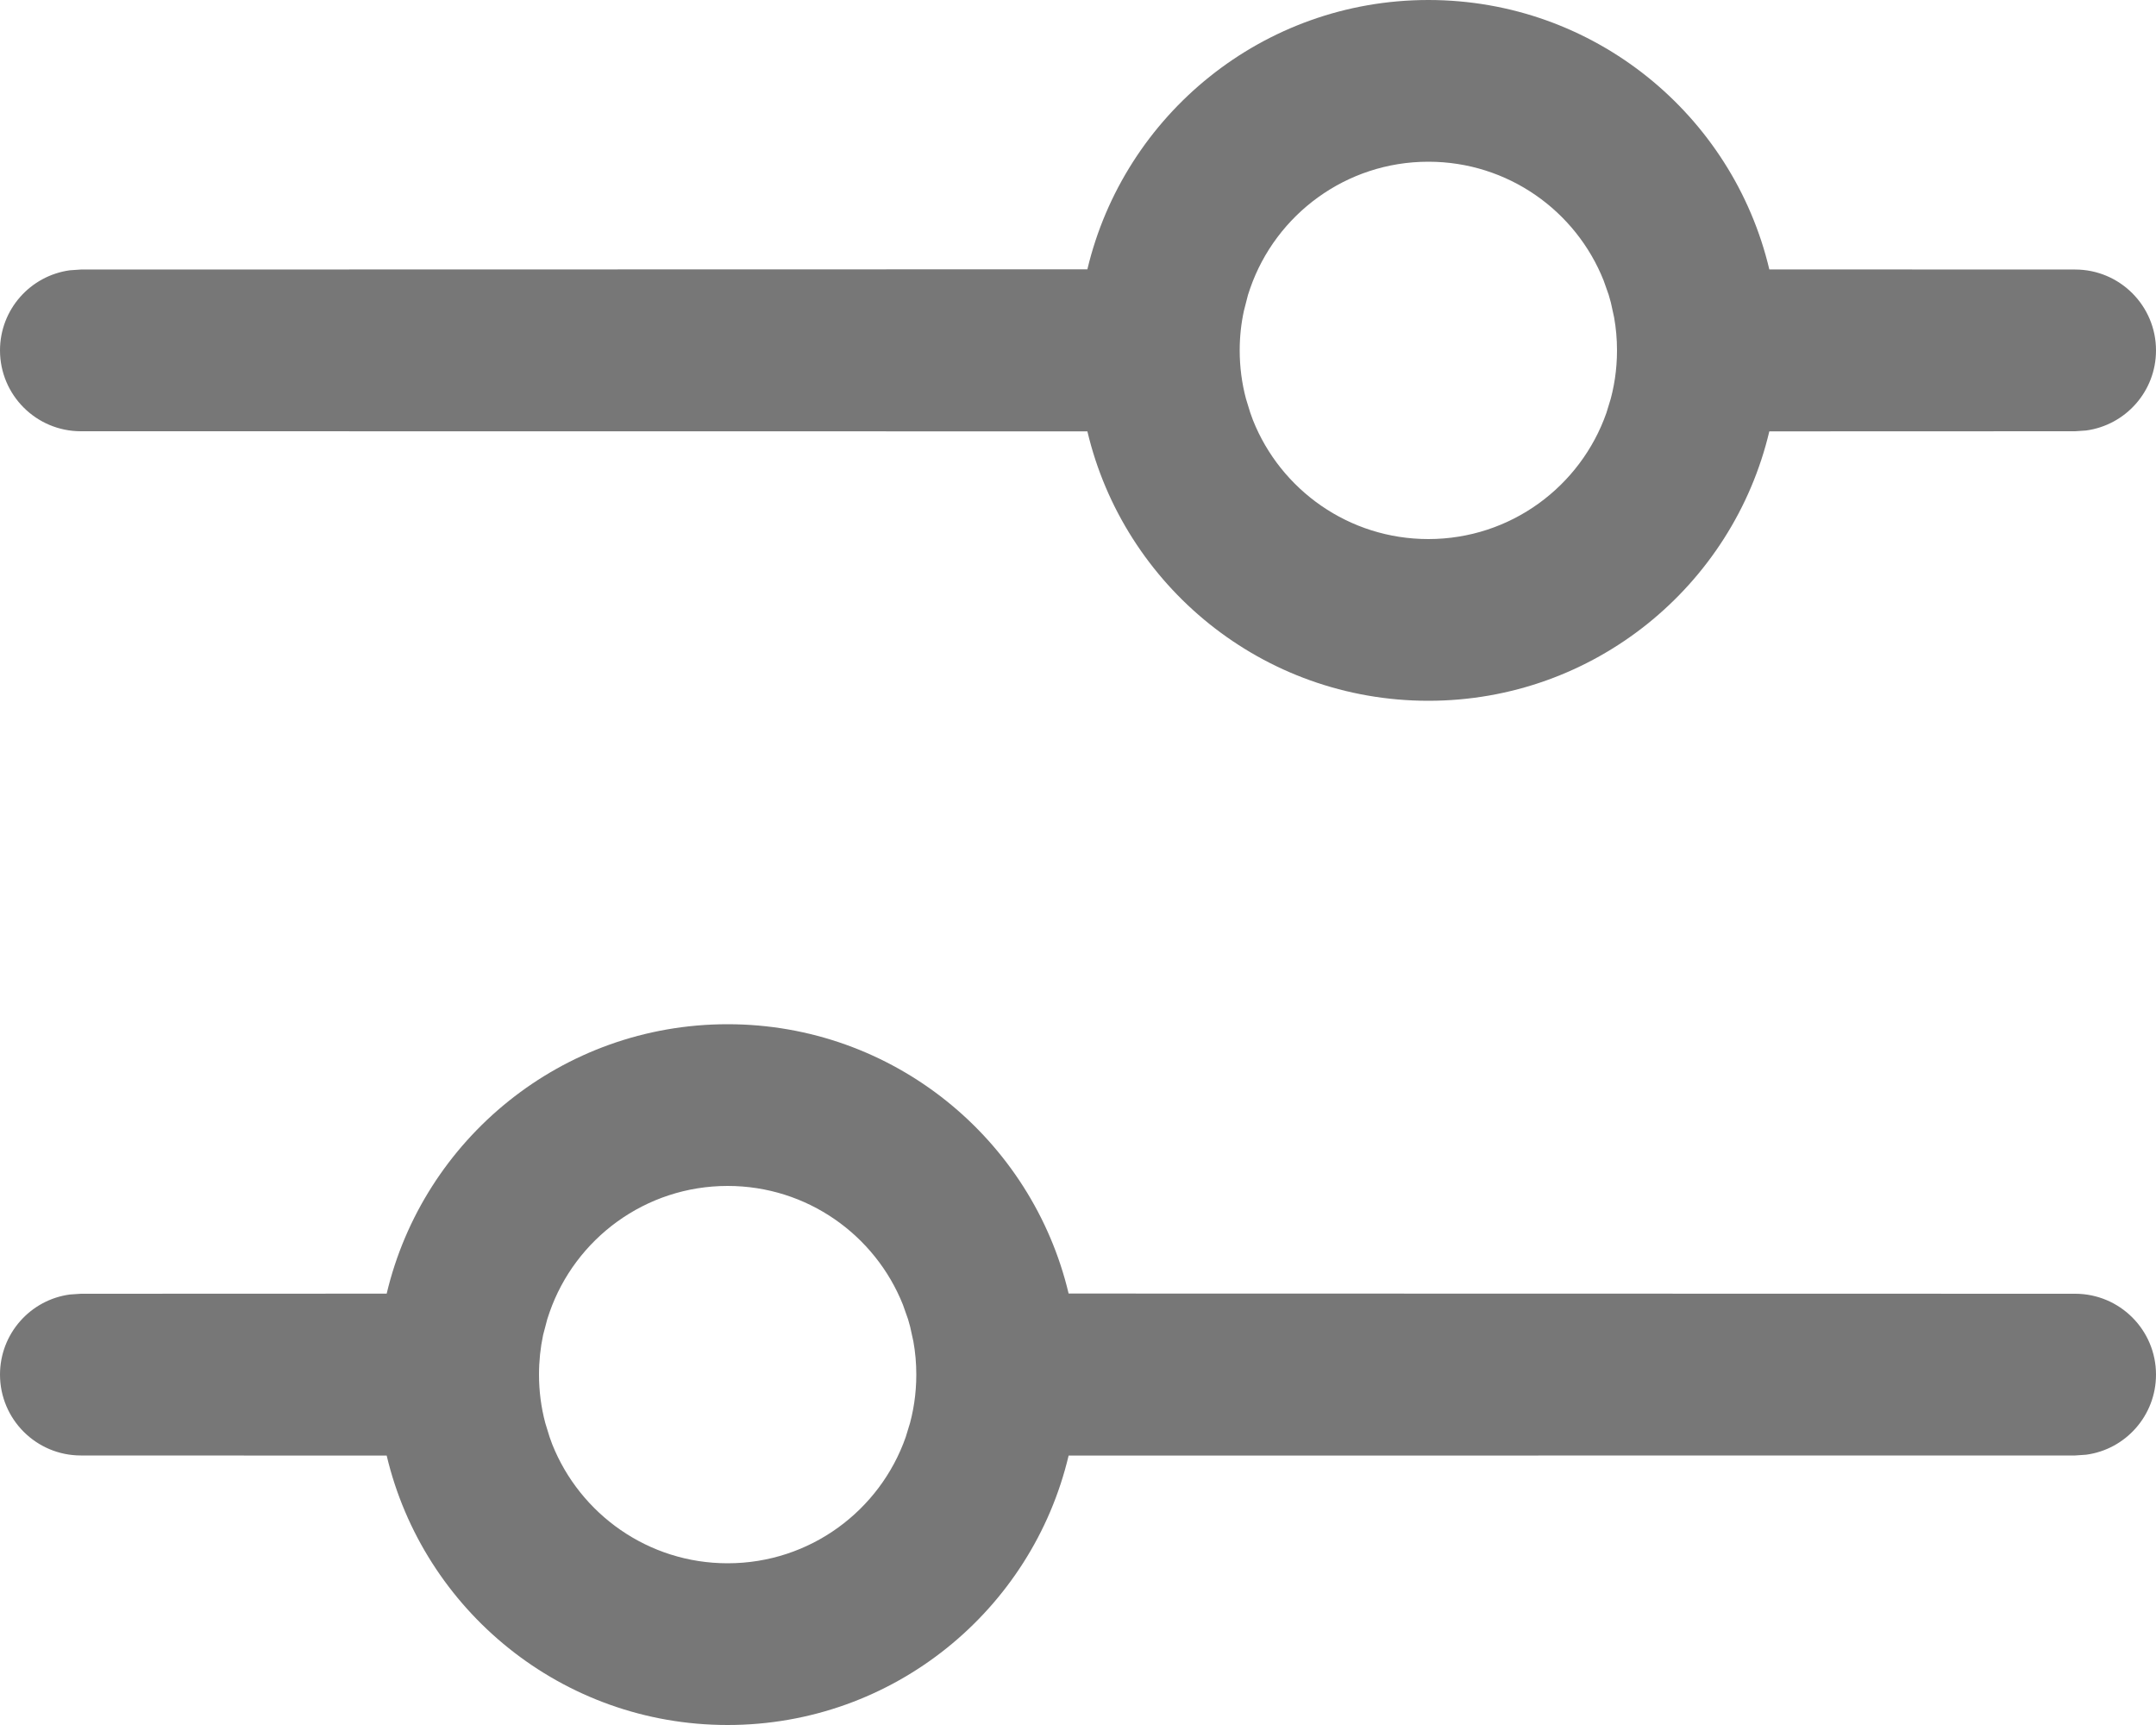 <svg width="20" height="16" viewBox="0 0 20 16" fill="none" xmlns="http://www.w3.org/2000/svg"><path d="M6.75 9.5C8.286 9.5 9.573 10.566 9.913 11.998L19.25 12C19.664 12 20 12.336 20 12.75C20 13.13 19.718 13.444 19.352 13.493L19.25 13.5L9.913 13.501C9.574 14.934 8.287 16 6.75 16C5.213 16 3.926 14.934 3.587 13.501L0.75 13.5C0.336 13.5 0 13.164 0 12.75C0 12.37 0.282 12.056 0.648 12.007L0.75 12L3.587 11.999C3.926 10.566 5.213 9.5 6.75 9.5ZM6.75 11C5.986 11 5.336 11.49 5.098 12.172L5.077 12.235L5.038 12.383C5.013 12.502 5 12.624 5 12.75C5 12.905 5.02 13.055 5.058 13.198L5.098 13.328L5.123 13.397C5.381 14.043 6.012 14.5 6.75 14.5C7.514 14.5 8.163 14.011 8.402 13.329L8.442 13.198L8.425 13.258C8.474 13.097 8.5 12.927 8.5 12.75C8.5 12.645 8.491 12.543 8.473 12.443L8.443 12.306L8.423 12.235L8.376 12.102C8.119 11.457 7.488 11 6.75 11ZM13.25 0C14.787 0 16.074 1.066 16.413 2.499L19.25 2.5C19.664 2.5 20 2.836 20 3.25C20 3.63 19.718 3.943 19.352 3.993L19.25 4L16.413 4.001C16.074 5.434 14.787 6.5 13.25 6.5C11.713 6.5 10.426 5.434 10.087 4.001L0.75 4C0.336 4 0 3.664 0 3.25C0 2.87 0.282 2.557 0.648 2.507L0.75 2.5L10.087 2.498C10.427 1.066 11.714 0 13.25 0ZM13.25 1.5C12.486 1.5 11.836 1.99 11.598 2.672L11.577 2.735L11.539 2.883C11.513 3.002 11.5 3.124 11.5 3.25C11.5 3.405 11.52 3.555 11.558 3.698L11.598 3.828L11.623 3.897C11.88 4.543 12.512 5 13.25 5C14.014 5 14.663 4.511 14.902 3.829L14.942 3.698L14.925 3.758C14.974 3.597 15 3.427 15 3.25C15 3.145 14.991 3.043 14.973 2.943L14.943 2.806L14.923 2.735L14.876 2.602C14.619 1.956 13.988 1.5 13.25 1.5Z" fill="#777777"></path></svg>